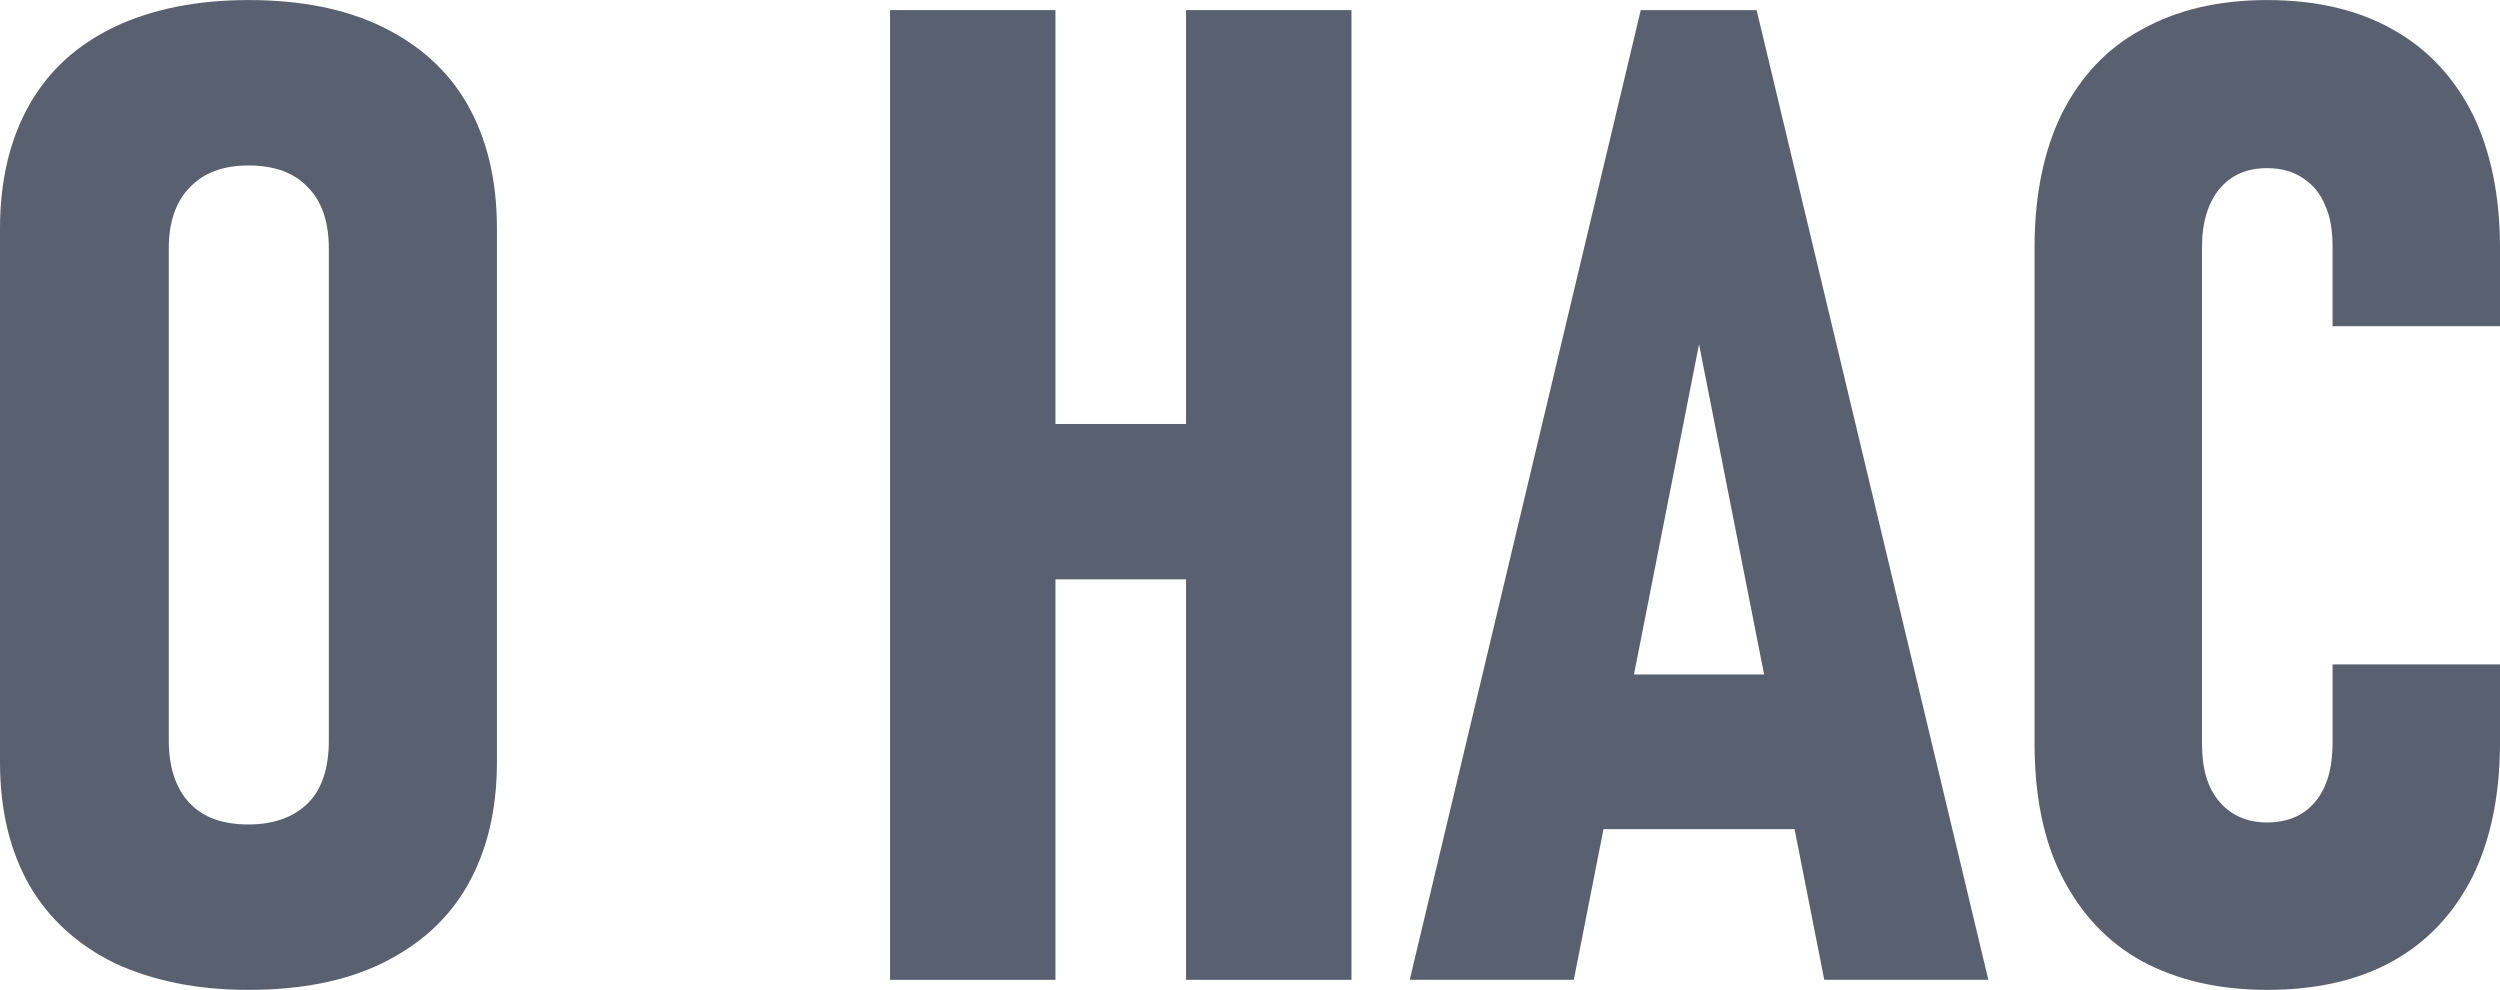 <?xml version="1.0" encoding="UTF-8"?> <svg xmlns="http://www.w3.org/2000/svg" xmlns:xlink="http://www.w3.org/1999/xlink" xmlns:xodm="http://www.corel.com/coreldraw/odm/2003" xml:space="preserve" width="10.329mm" height="4.09mm" version="1.1" style="shape-rendering:geometricPrecision; text-rendering:geometricPrecision; image-rendering:optimizeQuality; fill-rule:evenodd; clip-rule:evenodd" viewBox="0 0 37.33 14.78"> <defs> <style type="text/css"> .fil0 {fill:#59606F;fill-rule:nonzero} </style> </defs> <g id="Слой_x0020_1">  <path class="fil0" d="M3.71 14.78c-0.78,0 -1.44,-0.14 -2,-0.4 -0.55,-0.27 -0.98,-0.66 -1.27,-1.16 -0.29,-0.51 -0.44,-1.12 -0.44,-1.84l0 -7.97c0,-0.72 0.15,-1.34 0.44,-1.85 0.29,-0.51 0.71,-0.89 1.27,-1.16 0.55,-0.26 1.22,-0.4 2,-0.4 0.78,0 1.44,0.13 2,0.4 0.55,0.27 0.98,0.65 1.27,1.16 0.29,0.51 0.44,1.12 0.44,1.85l0 7.97c0,0.72 -0.15,1.33 -0.44,1.84 -0.29,0.51 -0.72,0.89 -1.27,1.16 -0.55,0.27 -1.22,0.4 -2,0.4zm0 -2.47c0.38,0 0.68,-0.11 0.89,-0.32 0.21,-0.21 0.31,-0.53 0.31,-0.93l0 -7.35c0,-0.39 -0.1,-0.7 -0.31,-0.91 -0.2,-0.22 -0.5,-0.33 -0.89,-0.33 -0.38,0 -0.67,0.11 -0.88,0.33 -0.21,0.22 -0.31,0.52 -0.31,0.91l0 7.35c0,0.4 0.11,0.72 0.31,0.93 0.21,0.22 0.5,0.32 0.88,0.32z"></path> <path id="_1" class="fil0" d="M17.71 14.63l0 -14.48 2.47 0 0 14.48 -2.47 0zm-4.42 0l0 -14.48 2.47 0 0 14.48 -2.47 0zm1.17 -5.98l0 -2.32 4.85 0 0 2.32 -4.85 0z"></path> <path id="_2" class="fil0" d="M21.05 14.63l3.45 -14.48 1.73 0 3.46 14.48 -2.45 0 -1.87 -9.49 -1.87 9.49 -2.45 0zm2.35 -2.25l0 -2.31 3.94 0 0 2.31 -3.94 0z"></path> <path id="_3" class="fil0" d="M33.85 14.78c-0.73,0 -1.35,-0.15 -1.87,-0.43 -0.52,-0.29 -0.91,-0.71 -1.19,-1.26 -0.28,-0.55 -0.41,-1.22 -0.41,-1.99l0 -7.41c0,-0.78 0.14,-1.45 0.41,-2 0.28,-0.55 0.67,-0.97 1.19,-1.25 0.52,-0.29 1.14,-0.44 1.87,-0.44 0.74,0 1.37,0.15 1.88,0.44 0.52,0.29 0.91,0.71 1.19,1.26 0.27,0.55 0.41,1.22 0.41,2l0 1.17 -2.5 0 0 -1.17c0,-0.25 -0.03,-0.46 -0.11,-0.63 -0.07,-0.18 -0.18,-0.31 -0.33,-0.41 -0.15,-0.1 -0.32,-0.15 -0.54,-0.15 -0.3,0 -0.53,0.1 -0.71,0.31 -0.17,0.21 -0.26,0.5 -0.26,0.87l0 7.41c0,0.37 0.08,0.66 0.26,0.87 0.17,0.2 0.41,0.31 0.71,0.31 0.32,0 0.56,-0.11 0.73,-0.32 0.17,-0.21 0.25,-0.5 0.25,-0.87l0 -1.17 2.5 0 0 1.17c0,0.78 -0.14,1.45 -0.41,2 -0.28,0.55 -0.67,0.97 -1.19,1.26 -0.52,0.29 -1.15,0.43 -1.88,0.43z"></path> </g> </svg> 